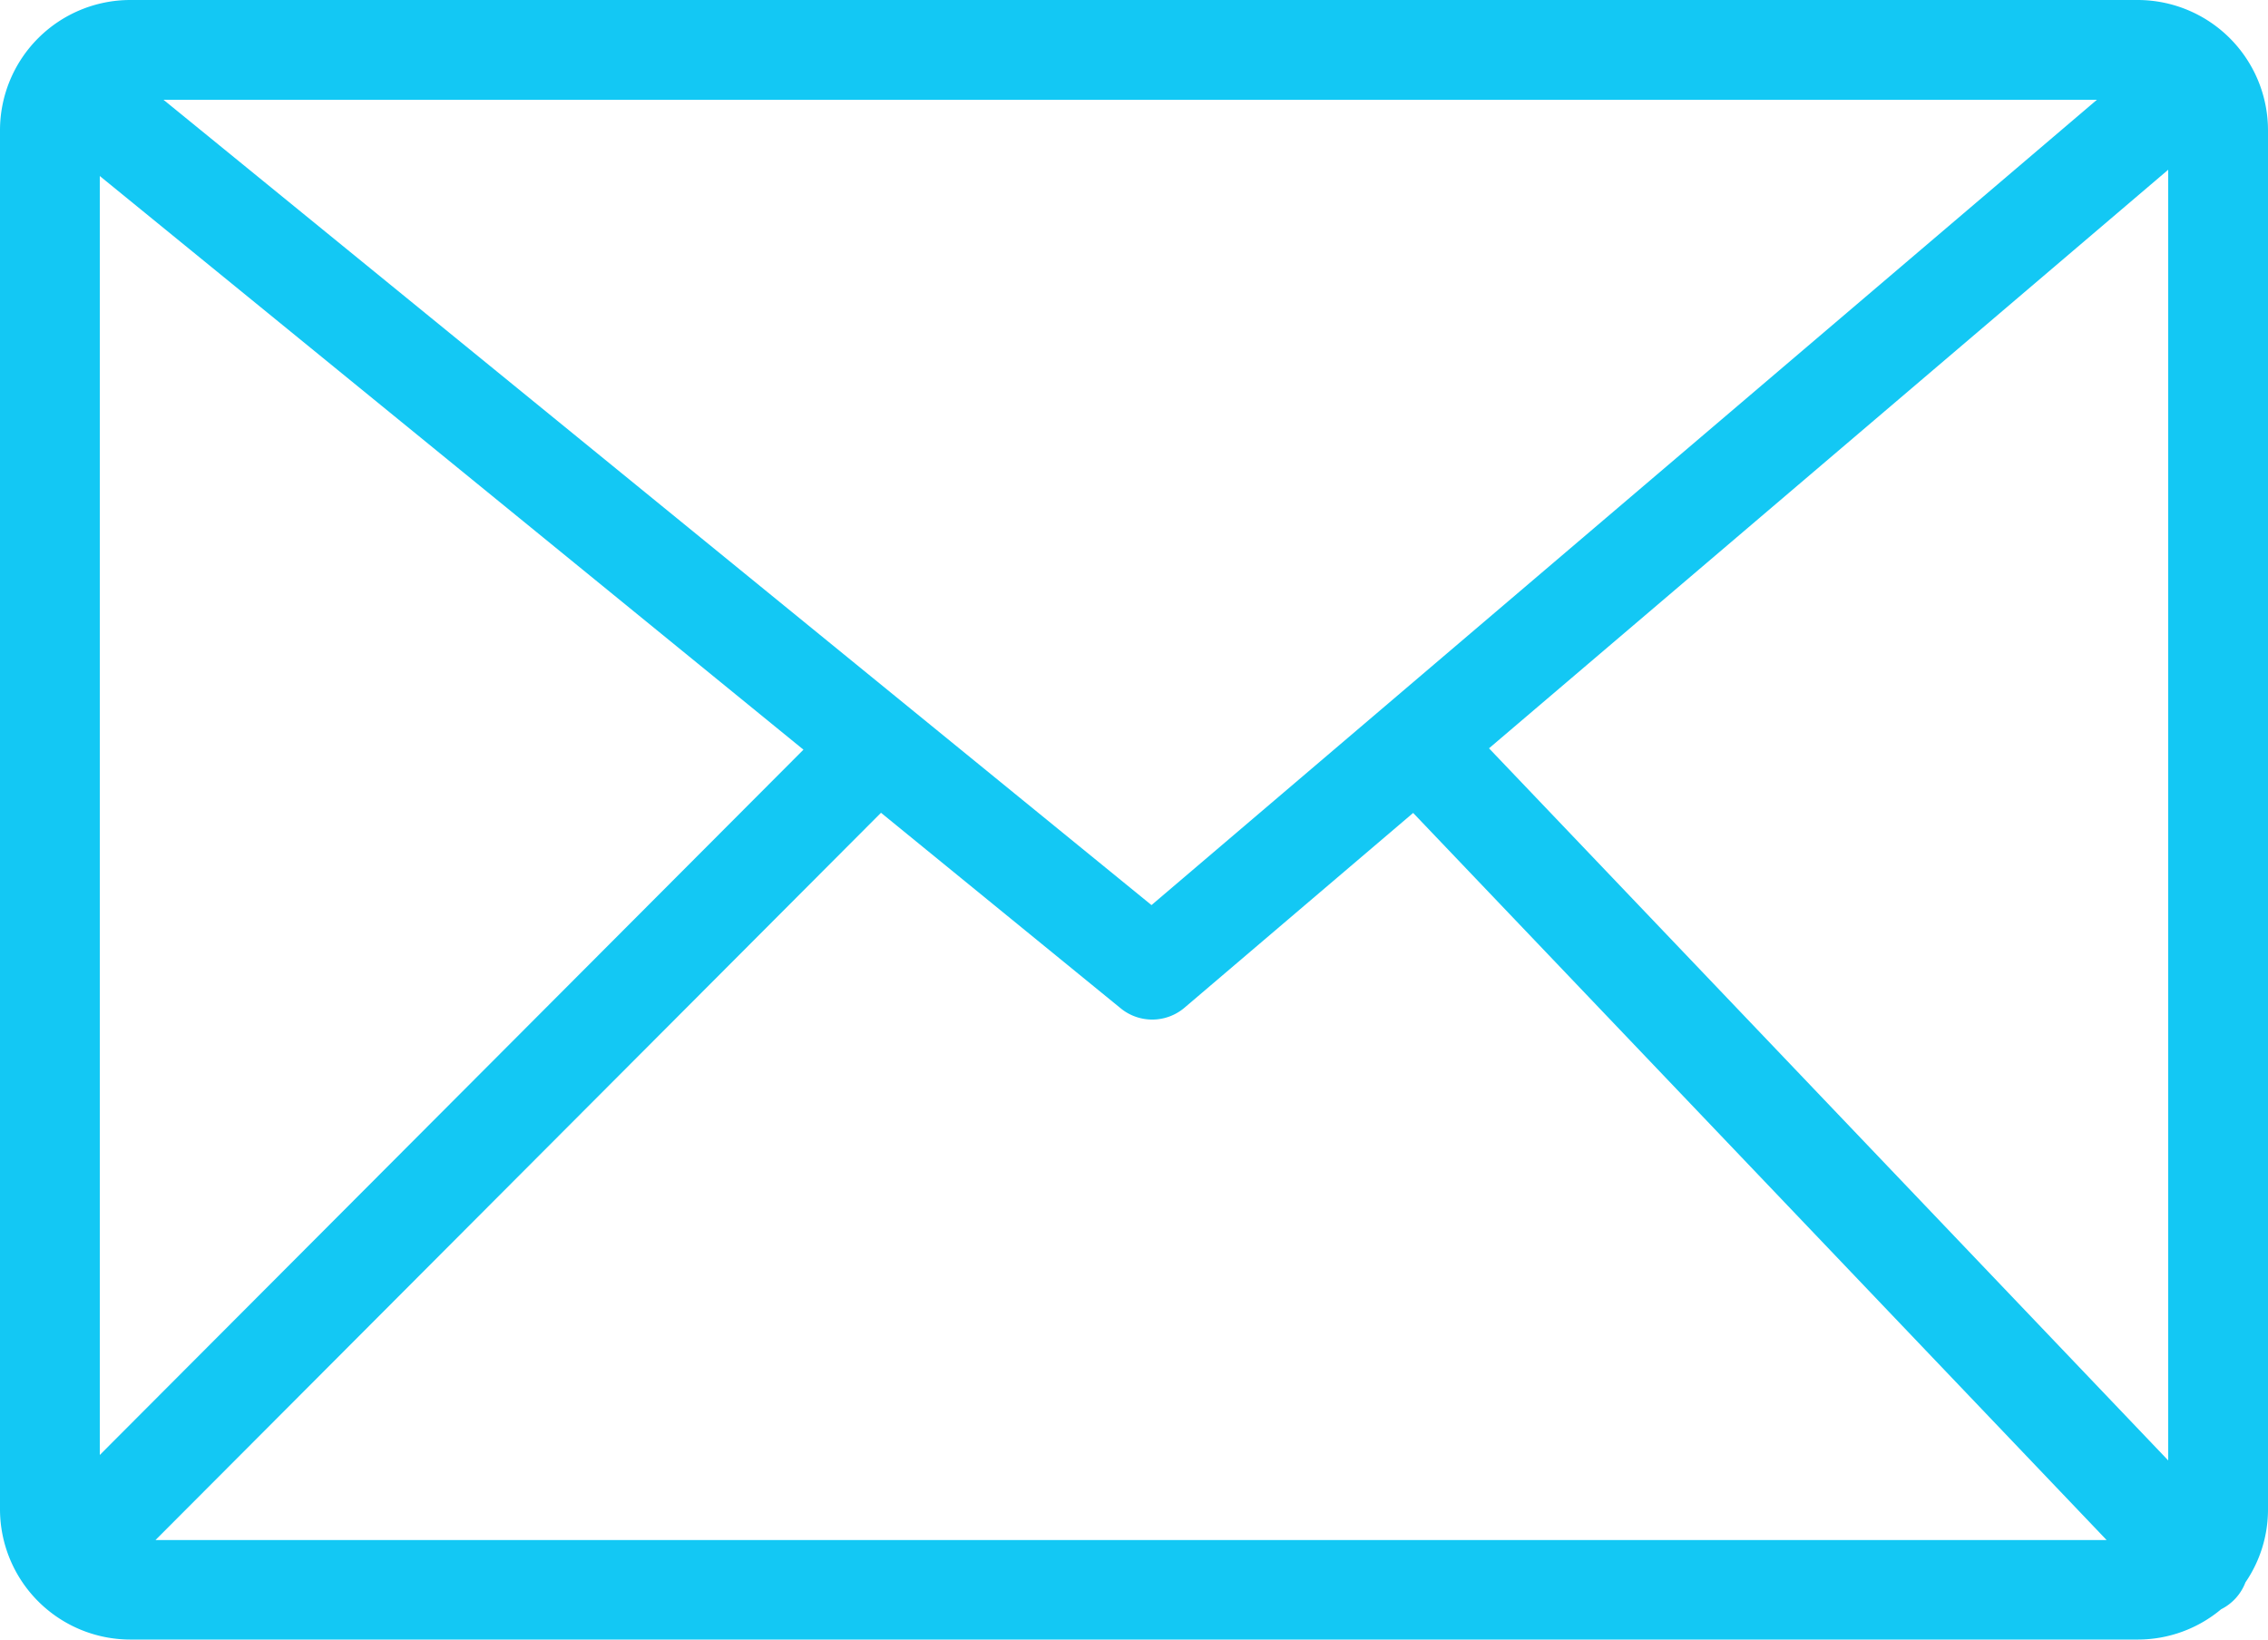 <?xml version="1.0" encoding="UTF-8"?> <svg xmlns="http://www.w3.org/2000/svg" width="41.614" height="30.092" viewBox="0 0 41.614 30.092"><g id="envelope-line-icon" transform="translate(-9.607 3.177)"><path id="Path_423" data-name="Path 423" d="M2.387,0H39.227a2.393,2.393,0,0,1,2.387,2.387V27.7a2.368,2.368,0,0,1-.414,1.338.918.918,0,0,1-.446.493,2.381,2.381,0,0,1-1.527.556H2.387A2.393,2.393,0,0,1,0,27.7V2.387A2.392,2.392,0,0,1,2.387,0ZM1.831,26.7,14.742,13.757,1.831,3.23V26.7ZM16.164,14.916,2.853,28.261h35.8L25.929,14.918l-4.194,3.573h0a.914.914,0,0,1-1.169.015l-4.4-3.59Zm11.157-1.184L39.783,26.8V3.115L27.321,13.732ZM3,1.831,21.128,16.609,38.475,1.831H3Z" transform="translate(9.607 -3.177)" fill="#13c8f4"></path></g></svg> 